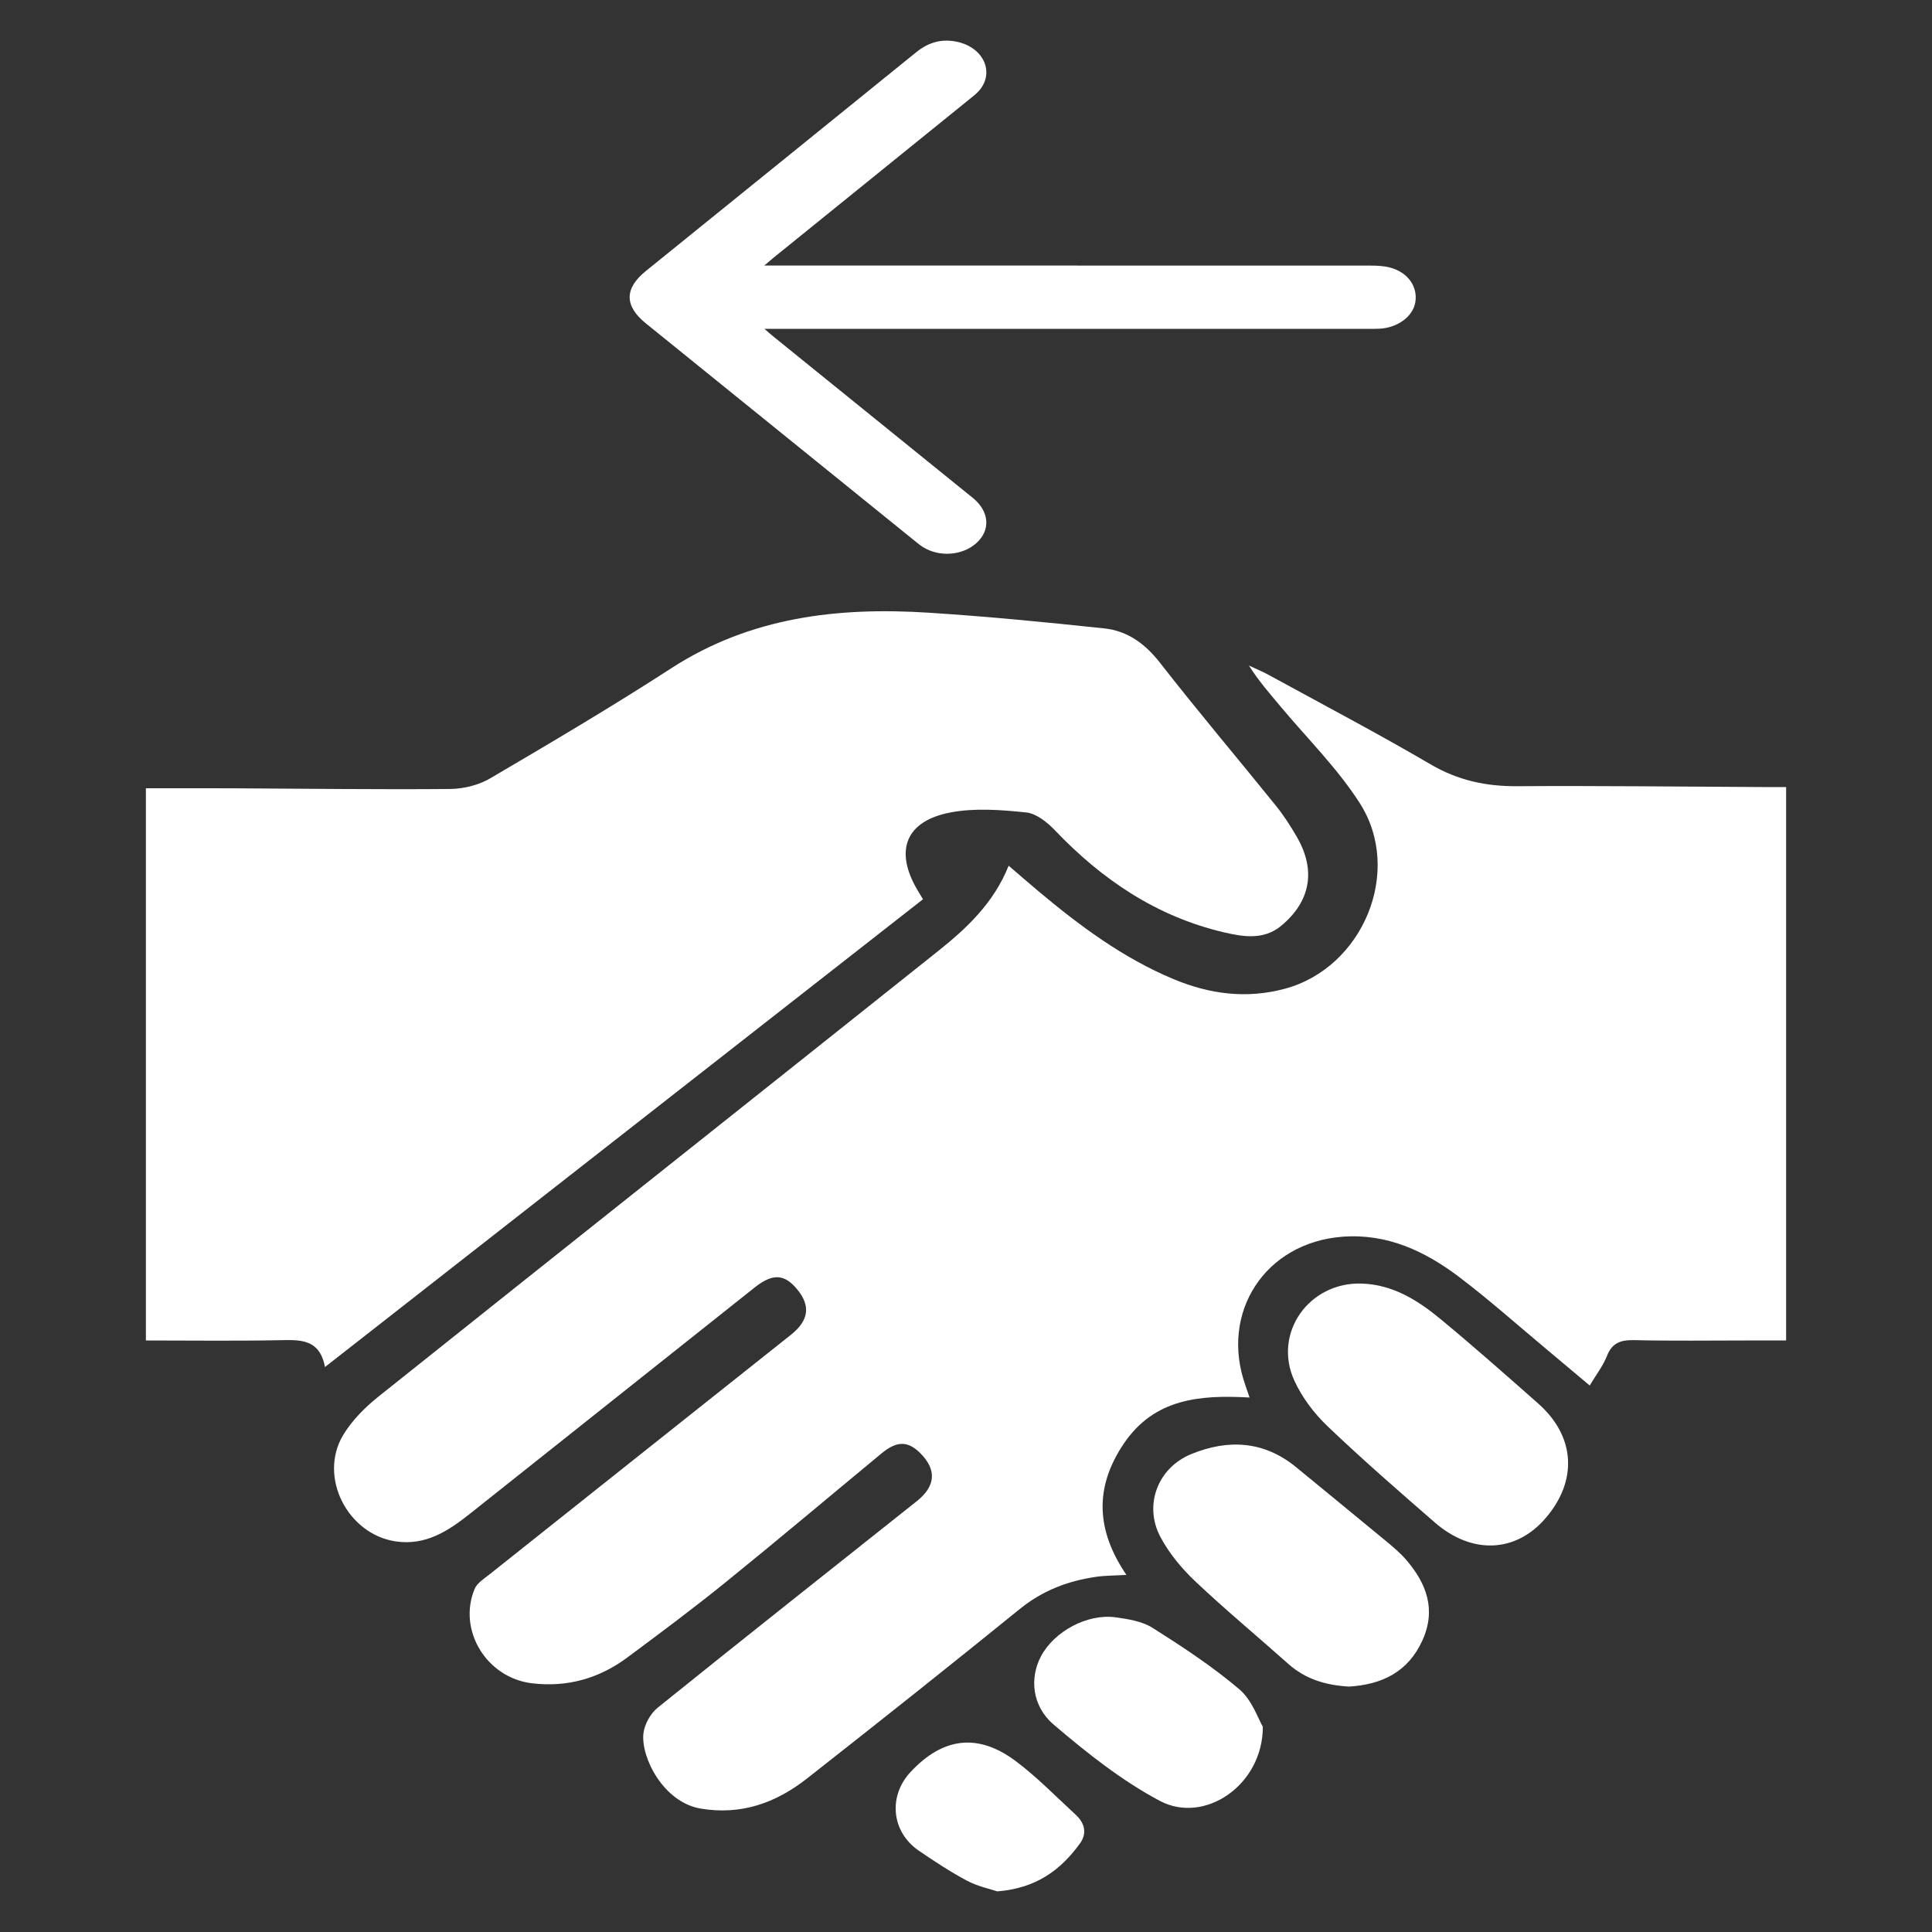 <?xml version="1.0" encoding="utf-8"?>
<!-- Generator: Adobe Illustrator 16.0.0, SVG Export Plug-In . SVG Version: 6.00 Build 0)  -->
<!DOCTYPE svg PUBLIC "-//W3C//DTD SVG 1.1//EN" "http://www.w3.org/Graphics/SVG/1.1/DTD/svg11.dtd">
<svg version="1.1" id="Layer_1" xmlns="http://www.w3.org/2000/svg" xmlns:xlink="http://www.w3.org/1999/xlink" x="0px" y="0px"
	 width="595.279px" height="595.281px" viewBox="0 0 595.279 595.281" enable-background="new 0 0 595.279 595.281"
	 xml:space="preserve">
<rect x="0" y="0" width="595.279" height="595.281" fill="#333333" stroke="none"/>
<g>
	<g>
		<path fill="#FFFFFF" d="M550.329,242.514c0,57.104,0,113.416,0,170.504c-4.02,0-7.797,0-11.58,0
			c-11.715,0-23.434,0.173-35.146-0.098c-4.126-0.097-6.854,0.727-8.487,4.884c-1.173,3.006-3.251,5.655-5.299,9.094
			c-4.583-3.85-8.834-7.443-13.112-11.01c-8.993-7.498-17.744-15.322-27.068-22.389c-10.536-7.976-22.191-13.485-35.985-12.446
			c-23.89,1.801-37.953,23.438-29.863,45.973c0.363,0.999,0.691,2.013,1.221,3.573c-15.264-0.861-29.352,0.272-38.77,14.236
			c-9.086,13.482-8.522,26.656,0.827,40.423c-3.445,0.2-6.447,0.166-9.374,0.591c-8.629,1.256-16.439,4.21-23.405,9.851
			c-21.75,17.633-43.675,35.048-65.702,52.332c-9.541,7.484-20.272,11.334-32.743,9.211c-11.379-1.938-18.33-15.603-17.612-23.001
			c0.275-2.84,2.167-6.265,4.408-8.073c26.5-21.358,53.215-42.453,79.85-63.642c5.825-4.635,6.157-9.664,1.104-14.748
			c-3.829-3.856-7.25-3.878-11.973,0.031c-16.078,13.292-32.027,26.746-48.245,39.872c-9.81,7.938-19.949,15.475-30.076,23.009
			c-8.718,6.488-18.556,9.262-29.434,7.951c-13.923-1.688-22.913-16.318-17.631-29.061c0.759-1.833,2.93-3.168,4.621-4.514
			c30.928-24.616,61.888-49.194,92.83-73.79c5.519-4.386,6.134-8.906,1.972-13.963c-3.969-4.825-7.559-5.043-13.152-0.605
			c-29.239,23.208-58.454,46.451-87.684,69.681c-6.698,5.323-13.667,9.896-22.881,8.543c-14.847-2.189-23.902-19.86-16.239-32.713
			c2.729-4.579,6.814-8.64,11.025-12.002c57.345-45.787,114.853-91.365,172.23-137.109c8.879-7.079,17.198-14.816,21.822-26.371
			c3.189,2.732,6.133,5.301,9.124,7.813c12.798,10.73,26.125,20.639,41.683,27.132c11.119,4.645,22.454,6.143,34.297,2.964
			c24.015-6.442,36.556-36.156,23.073-57.206c-6.848-10.692-16.107-19.841-24.314-29.655c-3.38-4.043-6.859-8.003-9.834-12.724
			c2.037,0.96,4.134,1.82,6.104,2.899c16.679,9.124,33.517,17.976,49.918,27.571c8.401,4.912,17,6.77,26.577,6.71
			c25.619-0.164,51.242,0.147,76.861,0.269C546.078,242.521,547.884,242.514,550.329,242.514z"/>
		<path fill="#FFFFFF" d="M284.384,277.081c-61.413,48.035-122.495,95.815-184.256,144.124c-1.646-8.816-7.771-8.391-14.19-8.263
			c-13.51,0.259-27.029,0.076-40.988,0.076c0-56.88,0-113.305,0-170.137c8.986,0,17.884-0.036,26.783,0.007
			c22.318,0.101,44.636,0.407,66.948,0.209c4.165-0.038,8.811-1.192,12.377-3.289c18.762-11.012,37.509-22.083,55.764-33.904
			c24.452-15.832,51.442-18.919,79.474-17.112c18.03,1.162,36.029,2.917,53.998,4.838c7.156,0.765,12.586,4.765,17.169,10.647
			c11.584,14.861,23.772,29.248,35.612,43.915c2.4,2.975,4.503,6.231,6.43,9.54c6.008,10.332,4.382,19.904-4.725,27.503
			c-5.42,4.518-11.85,3.405-17.861,1.987c-20.58-4.863-37.345-16.161-51.81-31.323c-2.383-2.501-5.769-5.24-8.931-5.571
			c-7.713-0.803-15.792-1.431-23.316,0.001c-13.864,2.649-17.323,11.775-10.215,23.854
			C283.107,274.963,283.576,275.733,284.384,277.081z"/>
		<path fill="#FFFFFF" d="M419.534,395.489c9.713,0.297,17.43,5.233,24.52,11.106c10.145,8.397,20.013,17.127,29.884,25.847
			c11.487,10.142,12.262,23.828,2.183,35.442c-9.145,10.546-22.606,11.147-34.021,1.225c-11.183-9.719-22.375-19.456-33.083-29.684
			c-4.134-3.949-7.848-8.861-10.211-14.039C392.12,410.739,403.327,394.977,419.534,395.489z"/>
		<path fill="#FFFFFF" d="M415.655,519.666c-7.043-0.408-13.372-2.227-18.698-6.982c-9.54-8.509-19.4-16.679-28.688-25.457
			c-4.172-3.943-8.045-8.609-10.723-13.655c-5.198-9.806-0.854-21.282,9.442-25.522c11.394-4.69,22.465-4.13,32.42,4.054
			c9.169,7.544,18.369,15.046,27.511,22.62c2.245,1.861,4.527,3.753,6.413,5.956c6.212,7.264,9.218,15.239,4.96,24.696
			C433.858,515.225,425.73,519.046,415.655,519.666z"/>
		<path fill="#FFFFFF" d="M389.105,532.045c-0.014,18.048-18.01,30.104-31.693,22.858c-11.784-6.243-22.534-14.813-32.751-23.516
			c-6.807-5.805-7.398-14.476-3.933-21.037c4.047-7.657,14.243-13.223,22.959-12.029c3.926,0.536,8.239,1.218,11.47,3.266
			c9.218,5.834,18.418,11.873,26.709,18.919C385.819,523.862,387.687,529.675,389.105,532.045z"/>
		<path fill="#FFFFFF" d="M307.273,582.765c-2.213-0.751-6.011-1.529-9.298-3.276c-5.142-2.729-10.03-5.97-14.852-9.252
			c-8.458-5.759-9.548-16.778-2.563-24.26c10.017-10.729,20.826-12.082,32.555-3.244c6.523,4.915,12.282,10.867,18.328,16.415
			c2.768,2.542,3.58,5.718,1.321,8.83C326.87,576.114,319.362,581.803,307.273,582.765z"/>
	</g>
	<g>
		<path fill-rule="evenodd" clip-rule="evenodd" fill="#FFFFFF" d="M235.5,81.811c1.94,0,3.061,0,4.183,0
			c60.825,0,121.648-0.007,182.471,0.024c2.053,0,4.214,0.087,6.136,0.599c5.527,1.472,8.605,5.891,7.787,10.725
			c-0.74,4.369-5.456,7.844-11.062,8.122c-1.226,0.061-2.457,0.047-3.687,0.047c-60.541,0.002-121.08,0.002-181.621,0.002
			c-1.124,0-2.248,0-4.156,0c1.134,0.98,1.828,1.619,2.568,2.217c20.53,16.613,41.074,33.216,61.592,49.84
			c5.176,4.193,5.582,9.974,1.082,13.989c-4.281,3.818-11.384,4.343-16.417,1.181c-0.892-0.562-1.688-1.226-2.491-1.875
			c-27.628-22.343-55.253-44.688-82.876-67.035c-6.66-5.389-6.665-10.762-0.007-16.148c27.756-22.457,55.528-44.899,83.259-67.376
			c3.715-3.011,7.924-4.407,13.088-3.139c8.08,1.984,11.174,9.802,6.067,15.234c-0.74,0.787-1.636,1.482-2.504,2.184
			c-20.262,16.396-40.529,32.787-60.792,49.182C237.405,80.163,236.722,80.77,235.5,81.811z"/>
	</g>
</g>
</svg>
